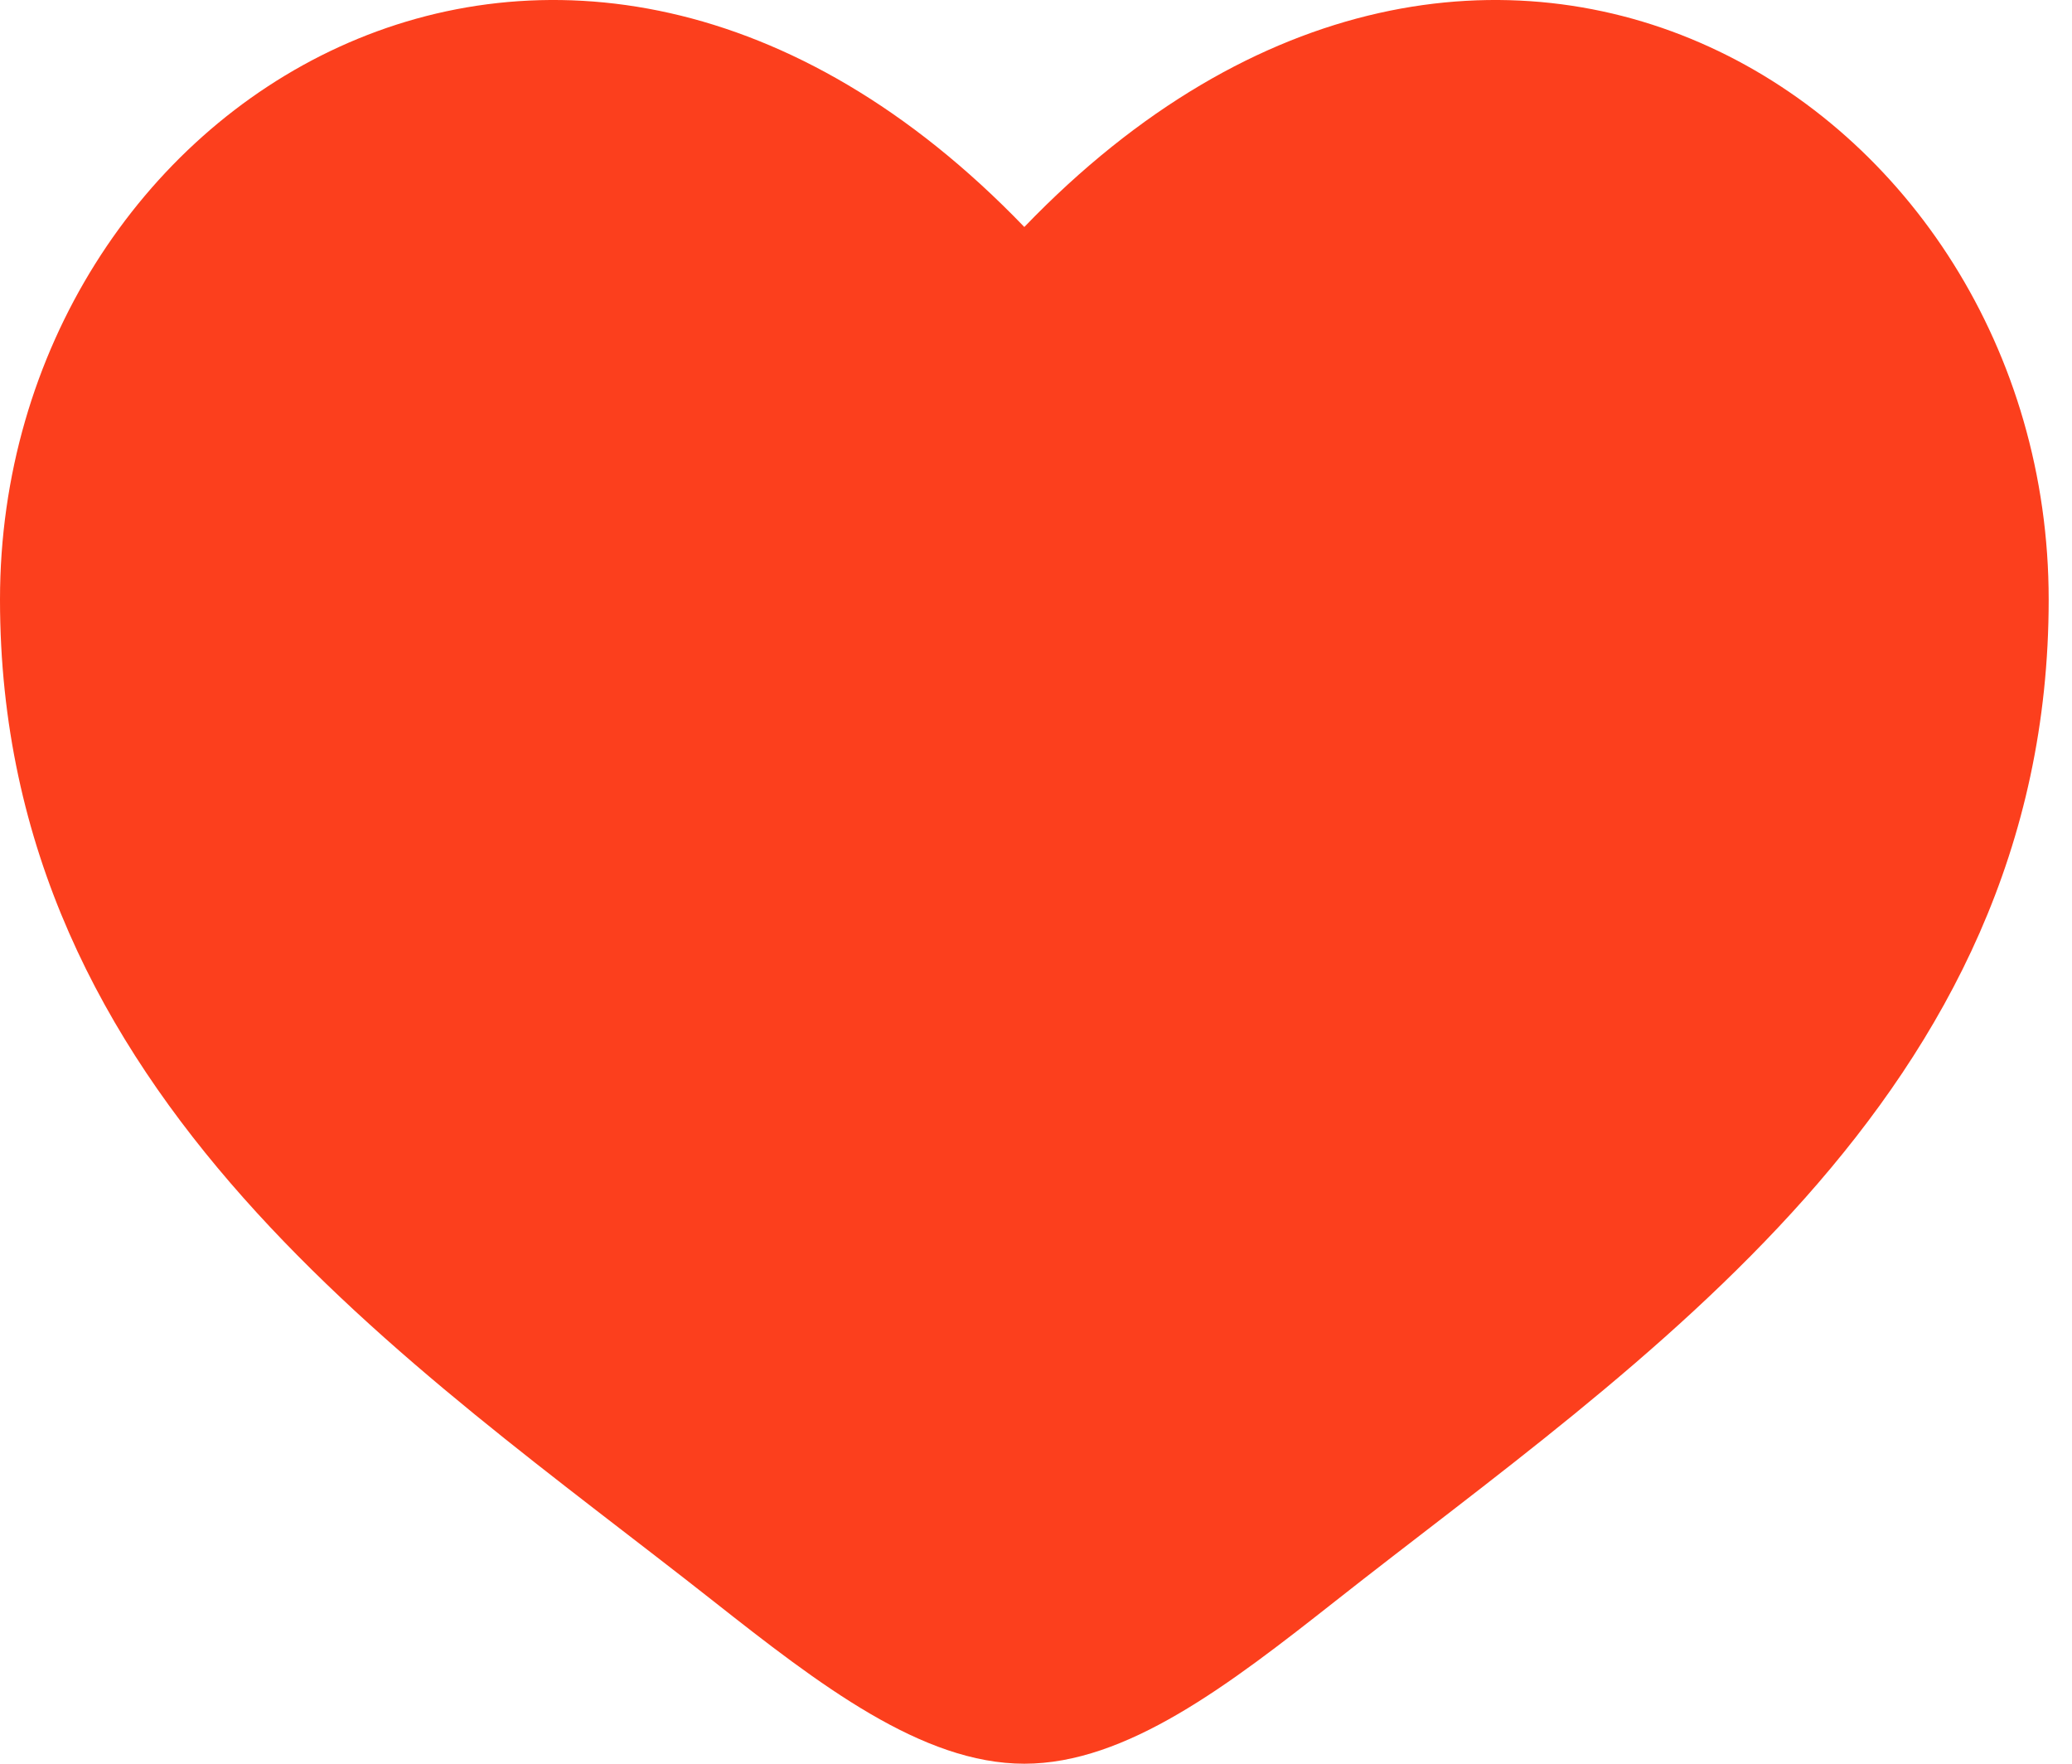 <?xml version="1.0" encoding="UTF-8"?> <svg xmlns="http://www.w3.org/2000/svg" width="47" height="40" viewBox="0 0 47 40" fill="none"> <path d="M0 13.598C0 24.897 9.339 30.918 16.176 36.308C18.588 38.209 20.912 40 23.235 40C25.559 40 27.882 38.209 30.295 36.308C37.131 30.918 46.471 24.897 46.471 13.598C46.471 2.299 33.691 -5.715 23.235 5.148C12.78 -5.715 0 2.299 0 13.598Z" fill="#FC3F1D"></path> </svg> 